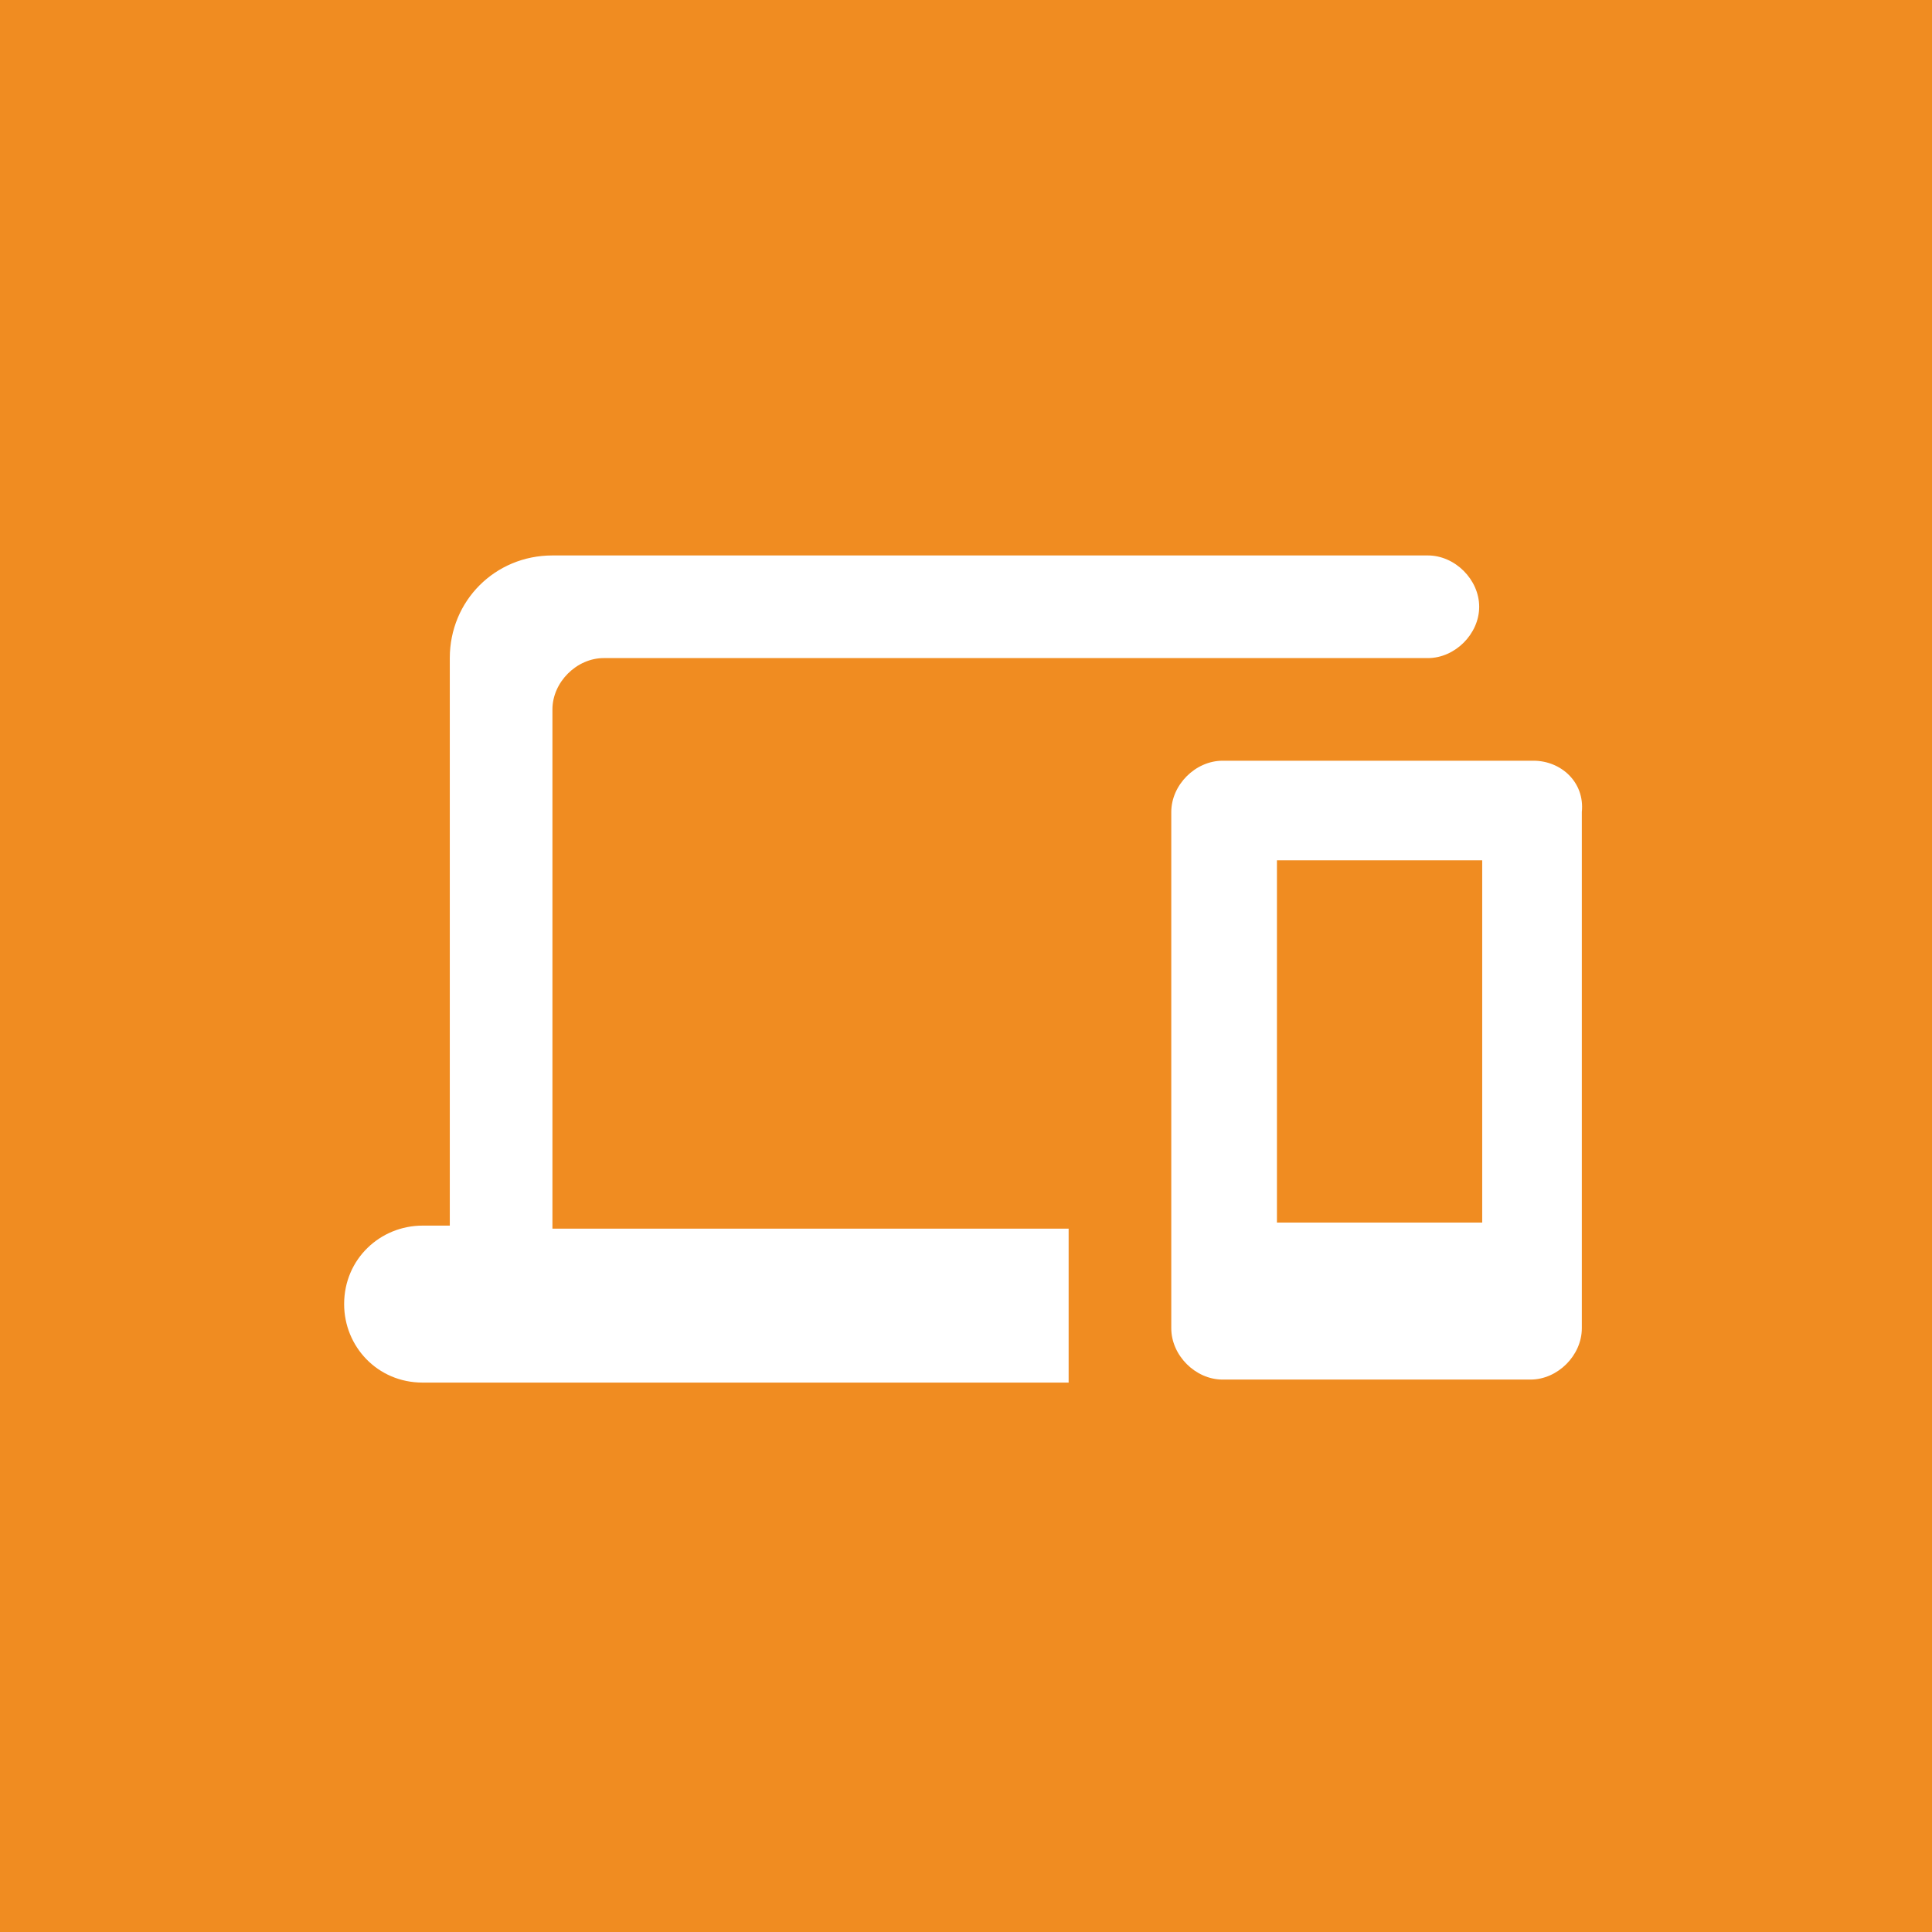 <?xml version="1.0" encoding="utf-8"?>
<!-- Generator: Adobe Illustrator 28.0.0, SVG Export Plug-In . SVG Version: 6.00 Build 0)  -->
<svg version="1.1" id="Layer_1" xmlns="http://www.w3.org/2000/svg" xmlns:xlink="http://www.w3.org/1999/xlink" x="0px" y="0px"
	 viewBox="0 0 64 64" style="enable-background:new 0 0 64 64;" xml:space="preserve">
<style type="text/css">
	.st0{fill:#F08C21;}
	.st1{fill:#FFFFFF;}
</style>
<rect y="0" class="st0" width="64" height="64"/>
<path class="st1" d="M18.3,23.5c0-0.9,0.8-1.7,1.7-1.7h27.3c0.9,0,1.7-0.8,1.7-1.7c0-0.9-0.8-1.7-1.7-1.7h-29
	c-1.9,0-3.4,1.5-3.4,3.4v18.8h-0.9c-1.4,0-2.6,1.1-2.6,2.6c0,1.4,1.1,2.6,2.6,2.6h21.4v-5.1H18.3V23.5z M50.8,25.2H40.5
	c-0.9,0-1.7,0.8-1.7,1.7V44c0,0.9,0.8,1.7,1.7,1.7h10.2c0.9,0,1.7-0.8,1.7-1.7V26.9C52.5,25.9,51.7,25.2,50.8,25.2z M49.1,40.5h-6.8
	v-12h6.8V40.5z"/>
</svg>
